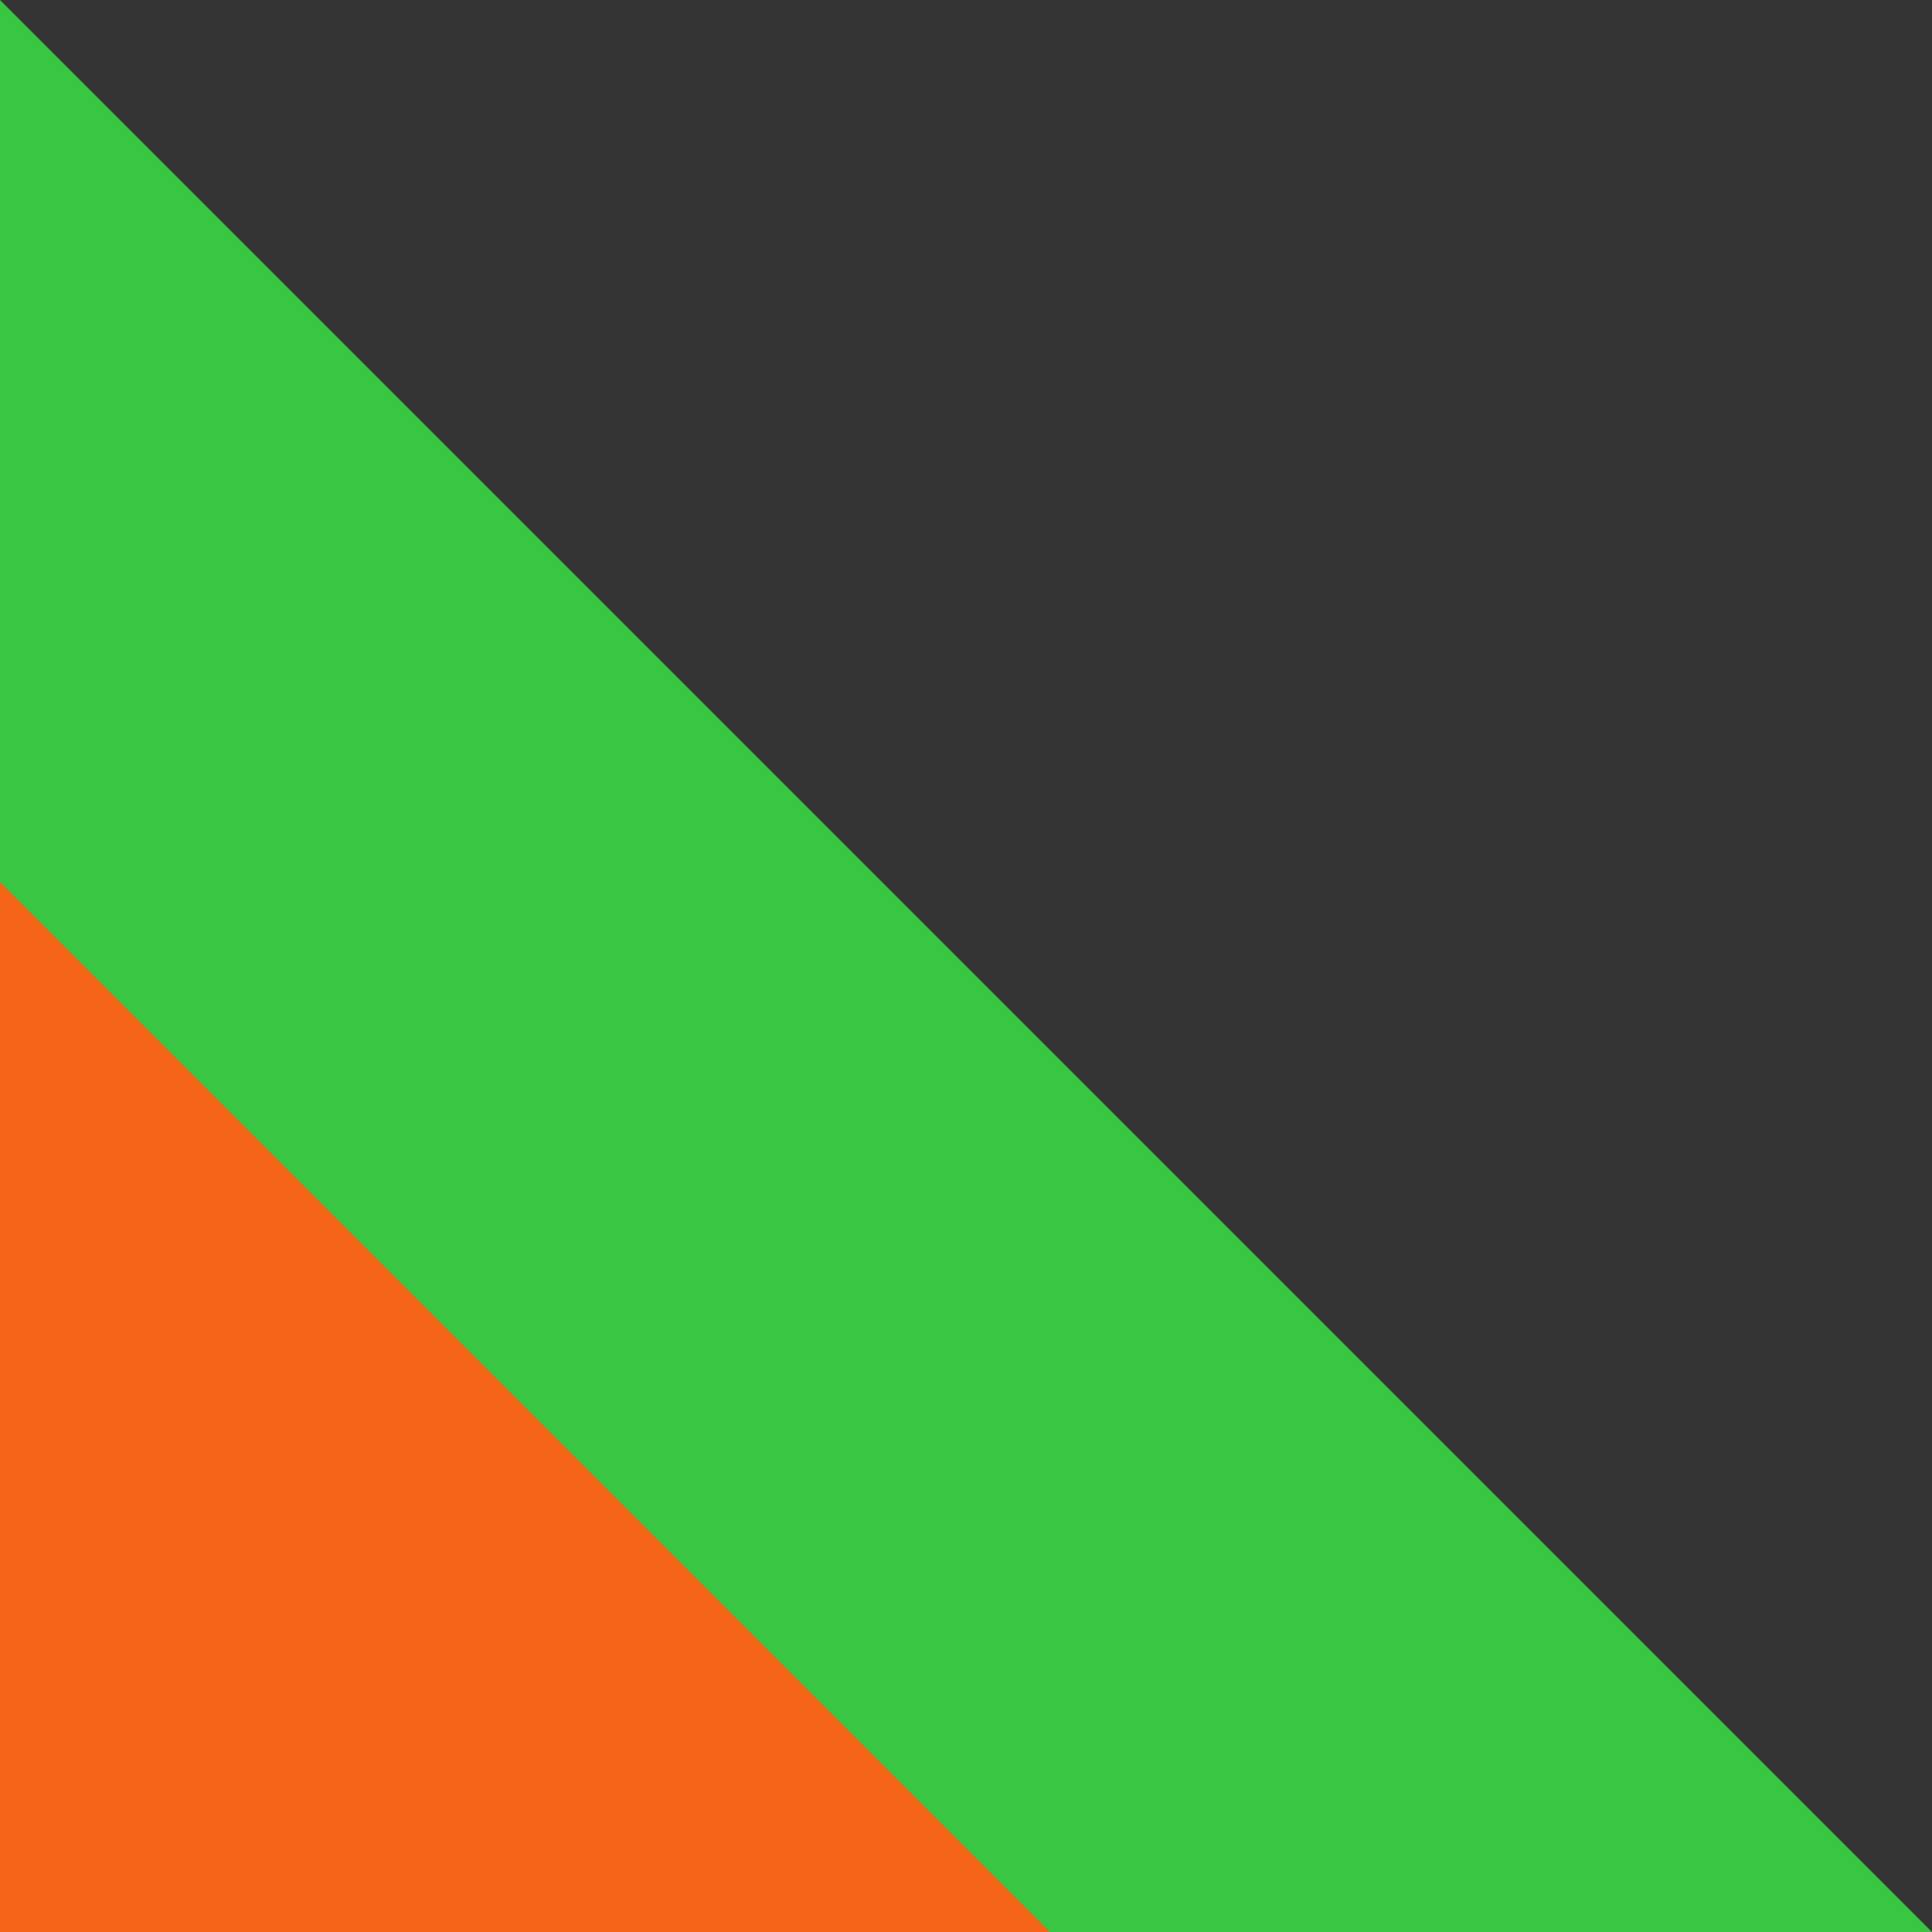 <svg xmlns="http://www.w3.org/2000/svg" width="998.164" height="998.164" viewBox="0 0 998.164 998.164">
  <rect x="0" y="0" width="998.164" height="998.164" fill="#333333" stroke="none"/>
  <g id="Group_4917" data-name="Group 4917" transform="translate(-223 -2271.781)">
    <g id="Group_4916" data-name="Group 4916" transform="translate(223 2199.734)">
      <path id="Path_309" data-name="Path 309" d="M998.164,0V998.164H0" transform="translate(998.164 72.047) rotate(90)" fill="#39c643"/>
      <path id="Path_311" data-name="Path 311" d="M494.354,0H0" transform="translate(0 569.654) rotate(90)" fill="#39c643"/>
      <path id="Path_312" data-name="Path 312" d="M247.562,0H0" transform="translate(0 816.446) rotate(90)" fill="#39c643"/>
    </g>
    <g id="Group_4915" data-name="Group 4915" transform="translate(223 2655.453)">
      <path id="Path_309-2" data-name="Path 309" d="M542.445,0V542.445H0" transform="translate(542.445 72.047) rotate(90)" fill="#f56417"/>
      <path id="Path_311-2" data-name="Path 311" d="M268.653,0H0" transform="translate(0 342.468) rotate(90)" fill="#fff"/>
      <path id="Path_312-2" data-name="Path 312" d="M134.536,0H0" transform="translate(0 476.585) rotate(90)" fill="#39c643"/>
    </g>
  </g>
</svg>
